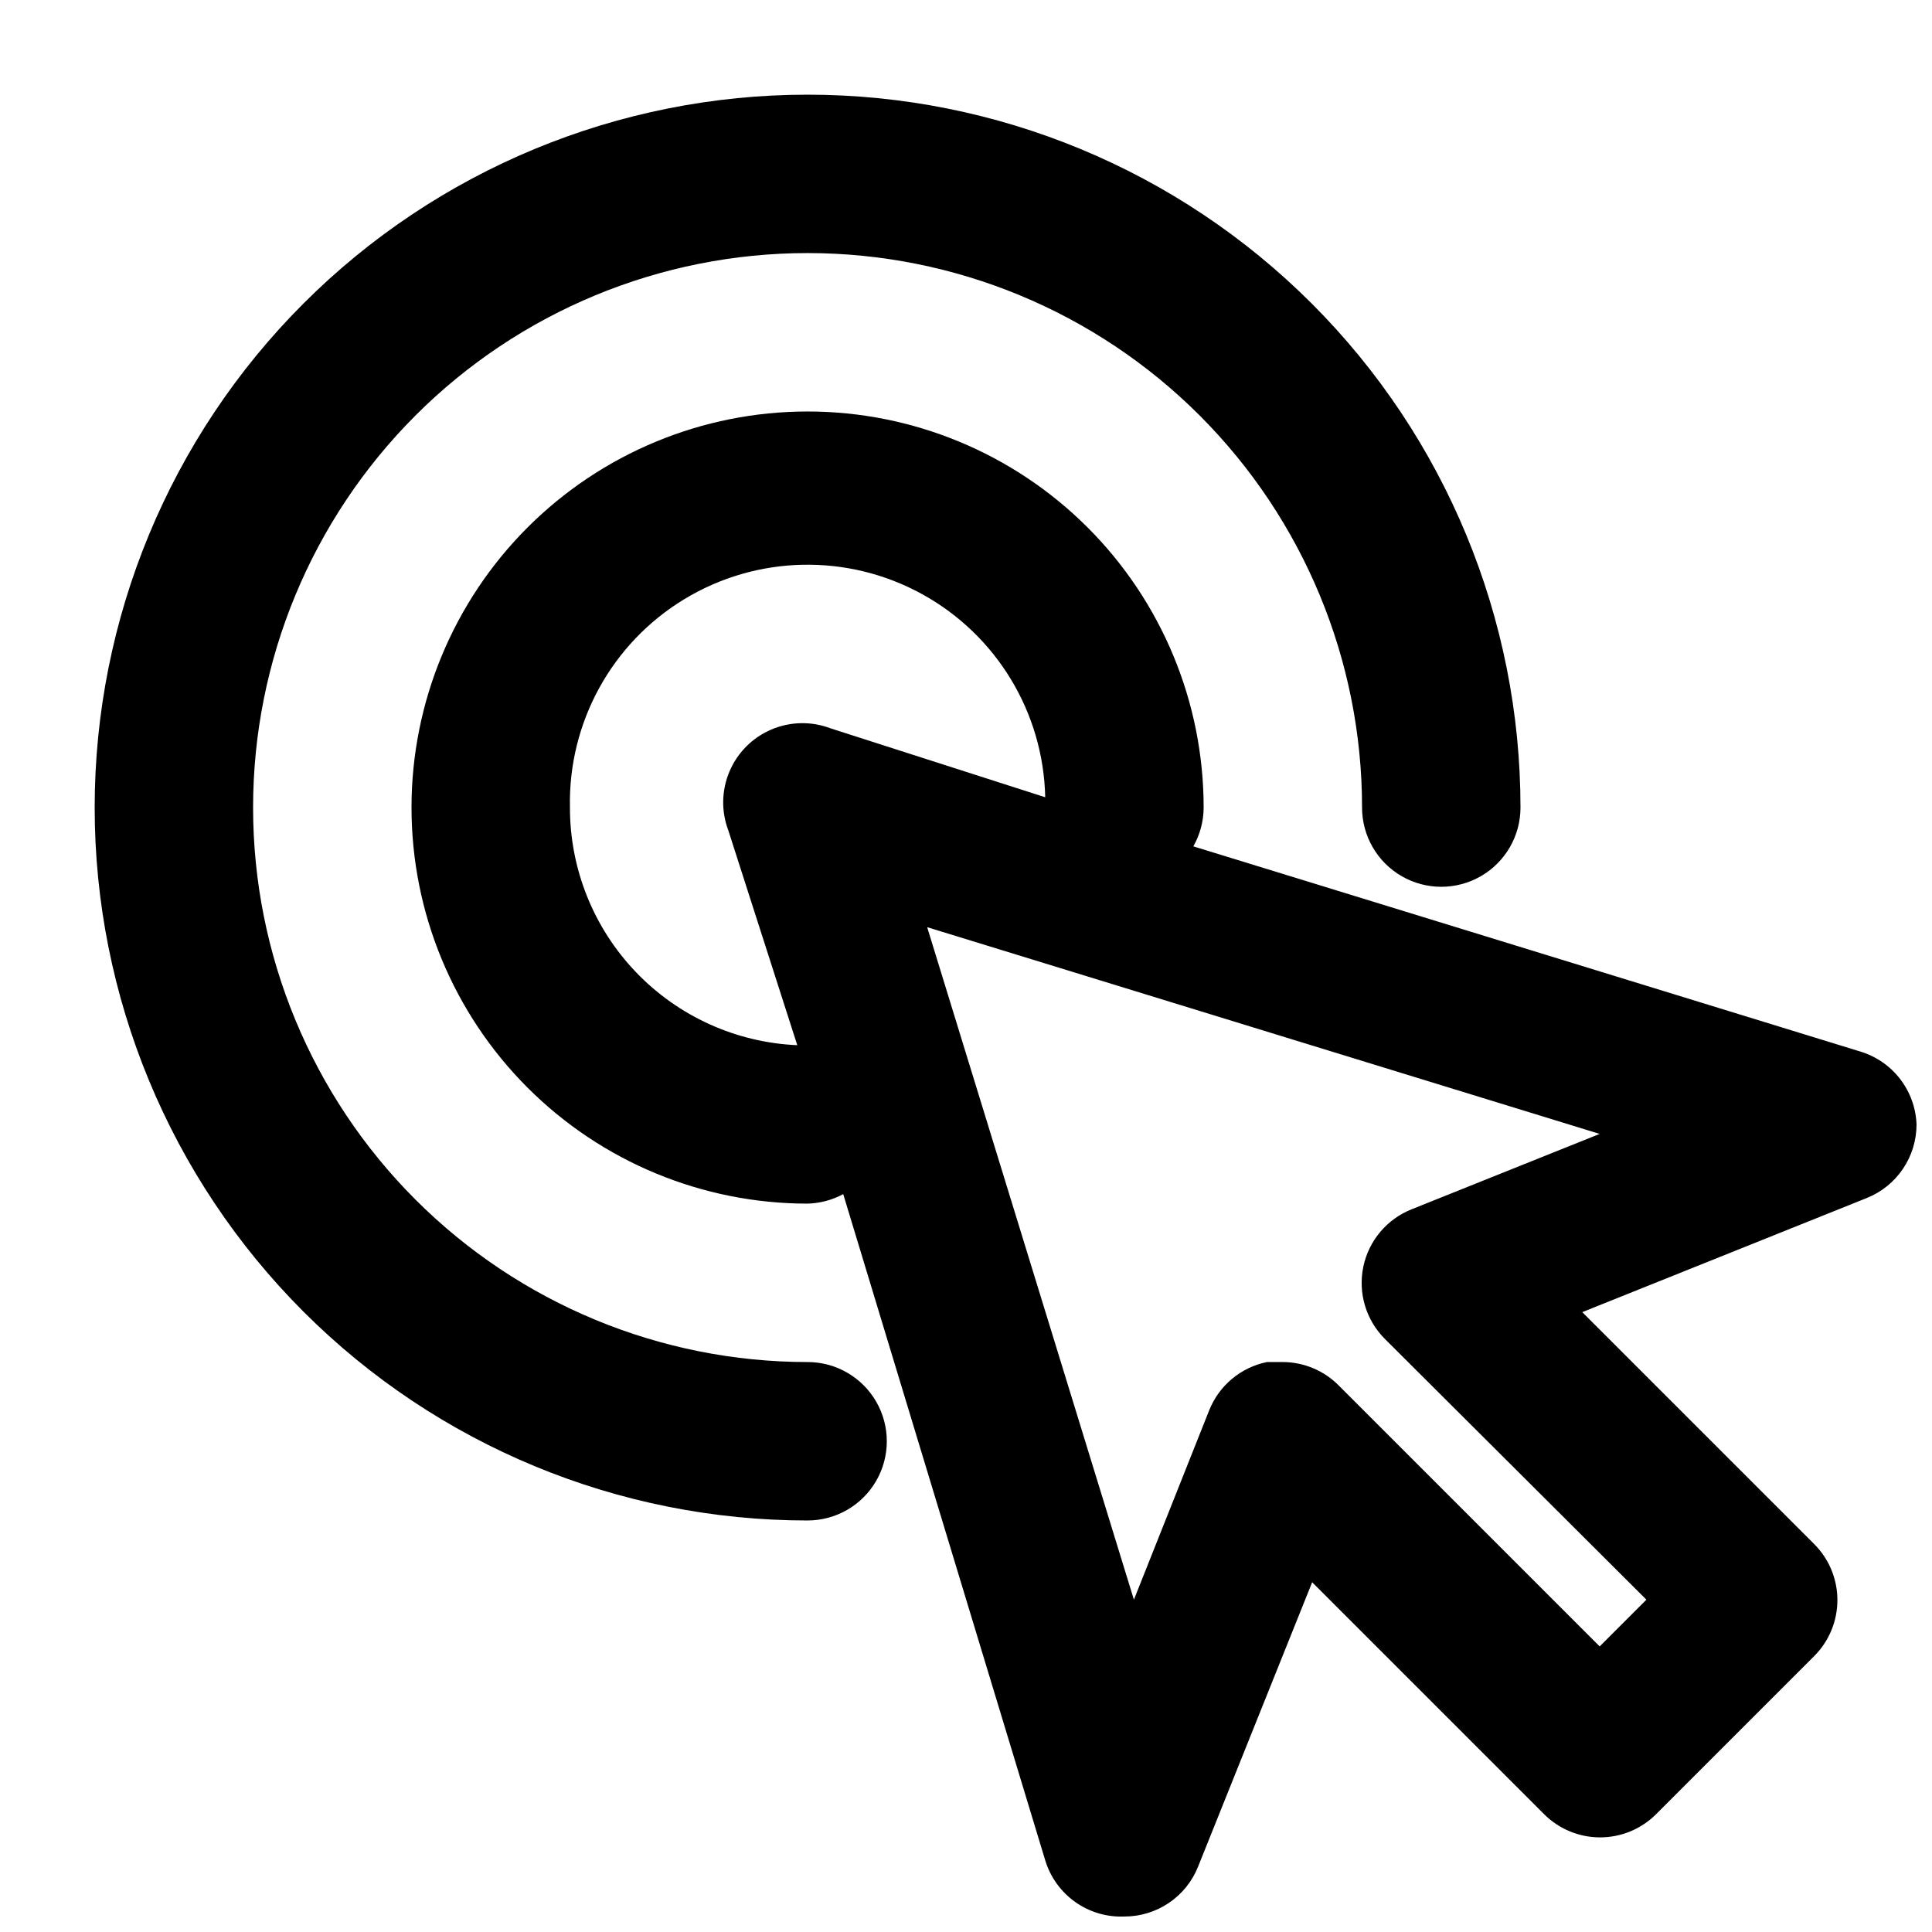 <?xml version="1.0" encoding="UTF-8"?>
<!-- Uploaded to: ICON Repo, www.svgrepo.com, Generator: ICON Repo Mixer Tools -->
<svg width="800px" height="800px" version="1.1" viewBox="144 144 512 512" xmlns="http://www.w3.org/2000/svg">
 <defs>
  <clipPath id="a">
   <path d="m253 253h398.9v398.9h-398.9z"/>
  </clipPath>
 </defs>
 <g clip-path="url(#a)">
  <path d="m651.9 441.98c-0.16-4.371-1.688-8.582-4.359-12.047-2.672-3.461-6.359-6.004-10.543-7.266l-176.75-54.371c1.777-3.137 2.719-6.68 2.731-10.285 0-27.84-11.059-54.535-30.742-74.219-19.688-19.684-46.383-30.742-74.219-30.742-27.84 0-54.535 11.059-74.219 30.742s-30.742 46.379-30.742 74.219c0 27.836 11.059 54.531 30.742 74.219 19.684 19.684 46.379 30.742 74.219 30.742 3.301-0.086 6.539-0.949 9.445-2.519l53.531 176.54c1.348 4.461 4.141 8.348 7.941 11.047 3.801 2.699 8.391 4.055 13.051 3.856 4.203 0.004 8.312-1.254 11.793-3.613 3.481-2.356 6.172-5.703 7.727-9.609l30.23-75.363 61.508 61.508c3.93 3.91 9.254 6.106 14.797 6.106 5.547 0 10.867-2.195 14.801-6.106l41.984-41.984c3.91-3.934 6.106-9.254 6.106-14.801 0-5.543-2.195-10.867-6.106-14.797l-61.508-61.508 75.363-30.23c3.906-1.555 7.254-4.246 9.609-7.727 2.359-3.481 3.617-7.59 3.613-11.793zm-356.86-83.969c-0.488-22.5 11.062-43.551 30.305-55.223s43.25-12.191 62.977-1.363c19.73 10.828 32.184 31.355 32.672 53.855l-56.891-18.262c-5.07-1.93-10.691-1.816-15.68 0.309-4.992 2.125-8.965 6.098-11.09 11.09-2.125 4.988-2.238 10.609-0.309 15.68l18.262 56.891c-16.223-0.707-31.551-7.648-42.777-19.383-11.227-11.738-17.484-27.355-17.469-43.594zm223.14 106.43c-6.602 2.59-11.449 8.336-12.891 15.281-1.438 6.941 0.727 14.145 5.754 19.145l69.273 69.062-12.387 12.387-69.062-69.062c-3.926-4.008-9.293-6.277-14.906-6.301h-4.199 0.004c-6.941 1.41-12.703 6.227-15.324 12.809l-19.945 50.168-54.789-178.22 178.22 54.789z"/>
 </g>
 <path d="m358.02 546.94c7.5 0 14.43-4 18.18-10.496 3.75-6.492 3.75-14.496 0-20.992-3.75-6.492-10.68-10.496-18.18-10.496-38.973 0-76.348-15.48-103.91-43.039-27.559-27.555-43.039-64.93-43.039-103.9s15.48-76.348 43.039-103.91 64.934-43.039 103.91-43.039 76.348 15.48 103.9 43.039c27.559 27.559 43.039 64.934 43.039 103.91 0 7.5 4.004 14.43 10.496 18.18 6.496 3.75 14.5 3.75 20.992 0 6.496-3.75 10.496-10.68 10.496-18.18 0-50.109-19.902-98.164-55.336-133.59-35.43-35.43-83.484-55.336-133.59-55.336-50.109 0-98.164 19.906-133.59 55.336s-55.336 83.484-55.336 133.59c0 50.105 19.906 98.16 55.336 133.59 35.43 35.434 83.484 55.336 133.59 55.336z"/>
</svg>